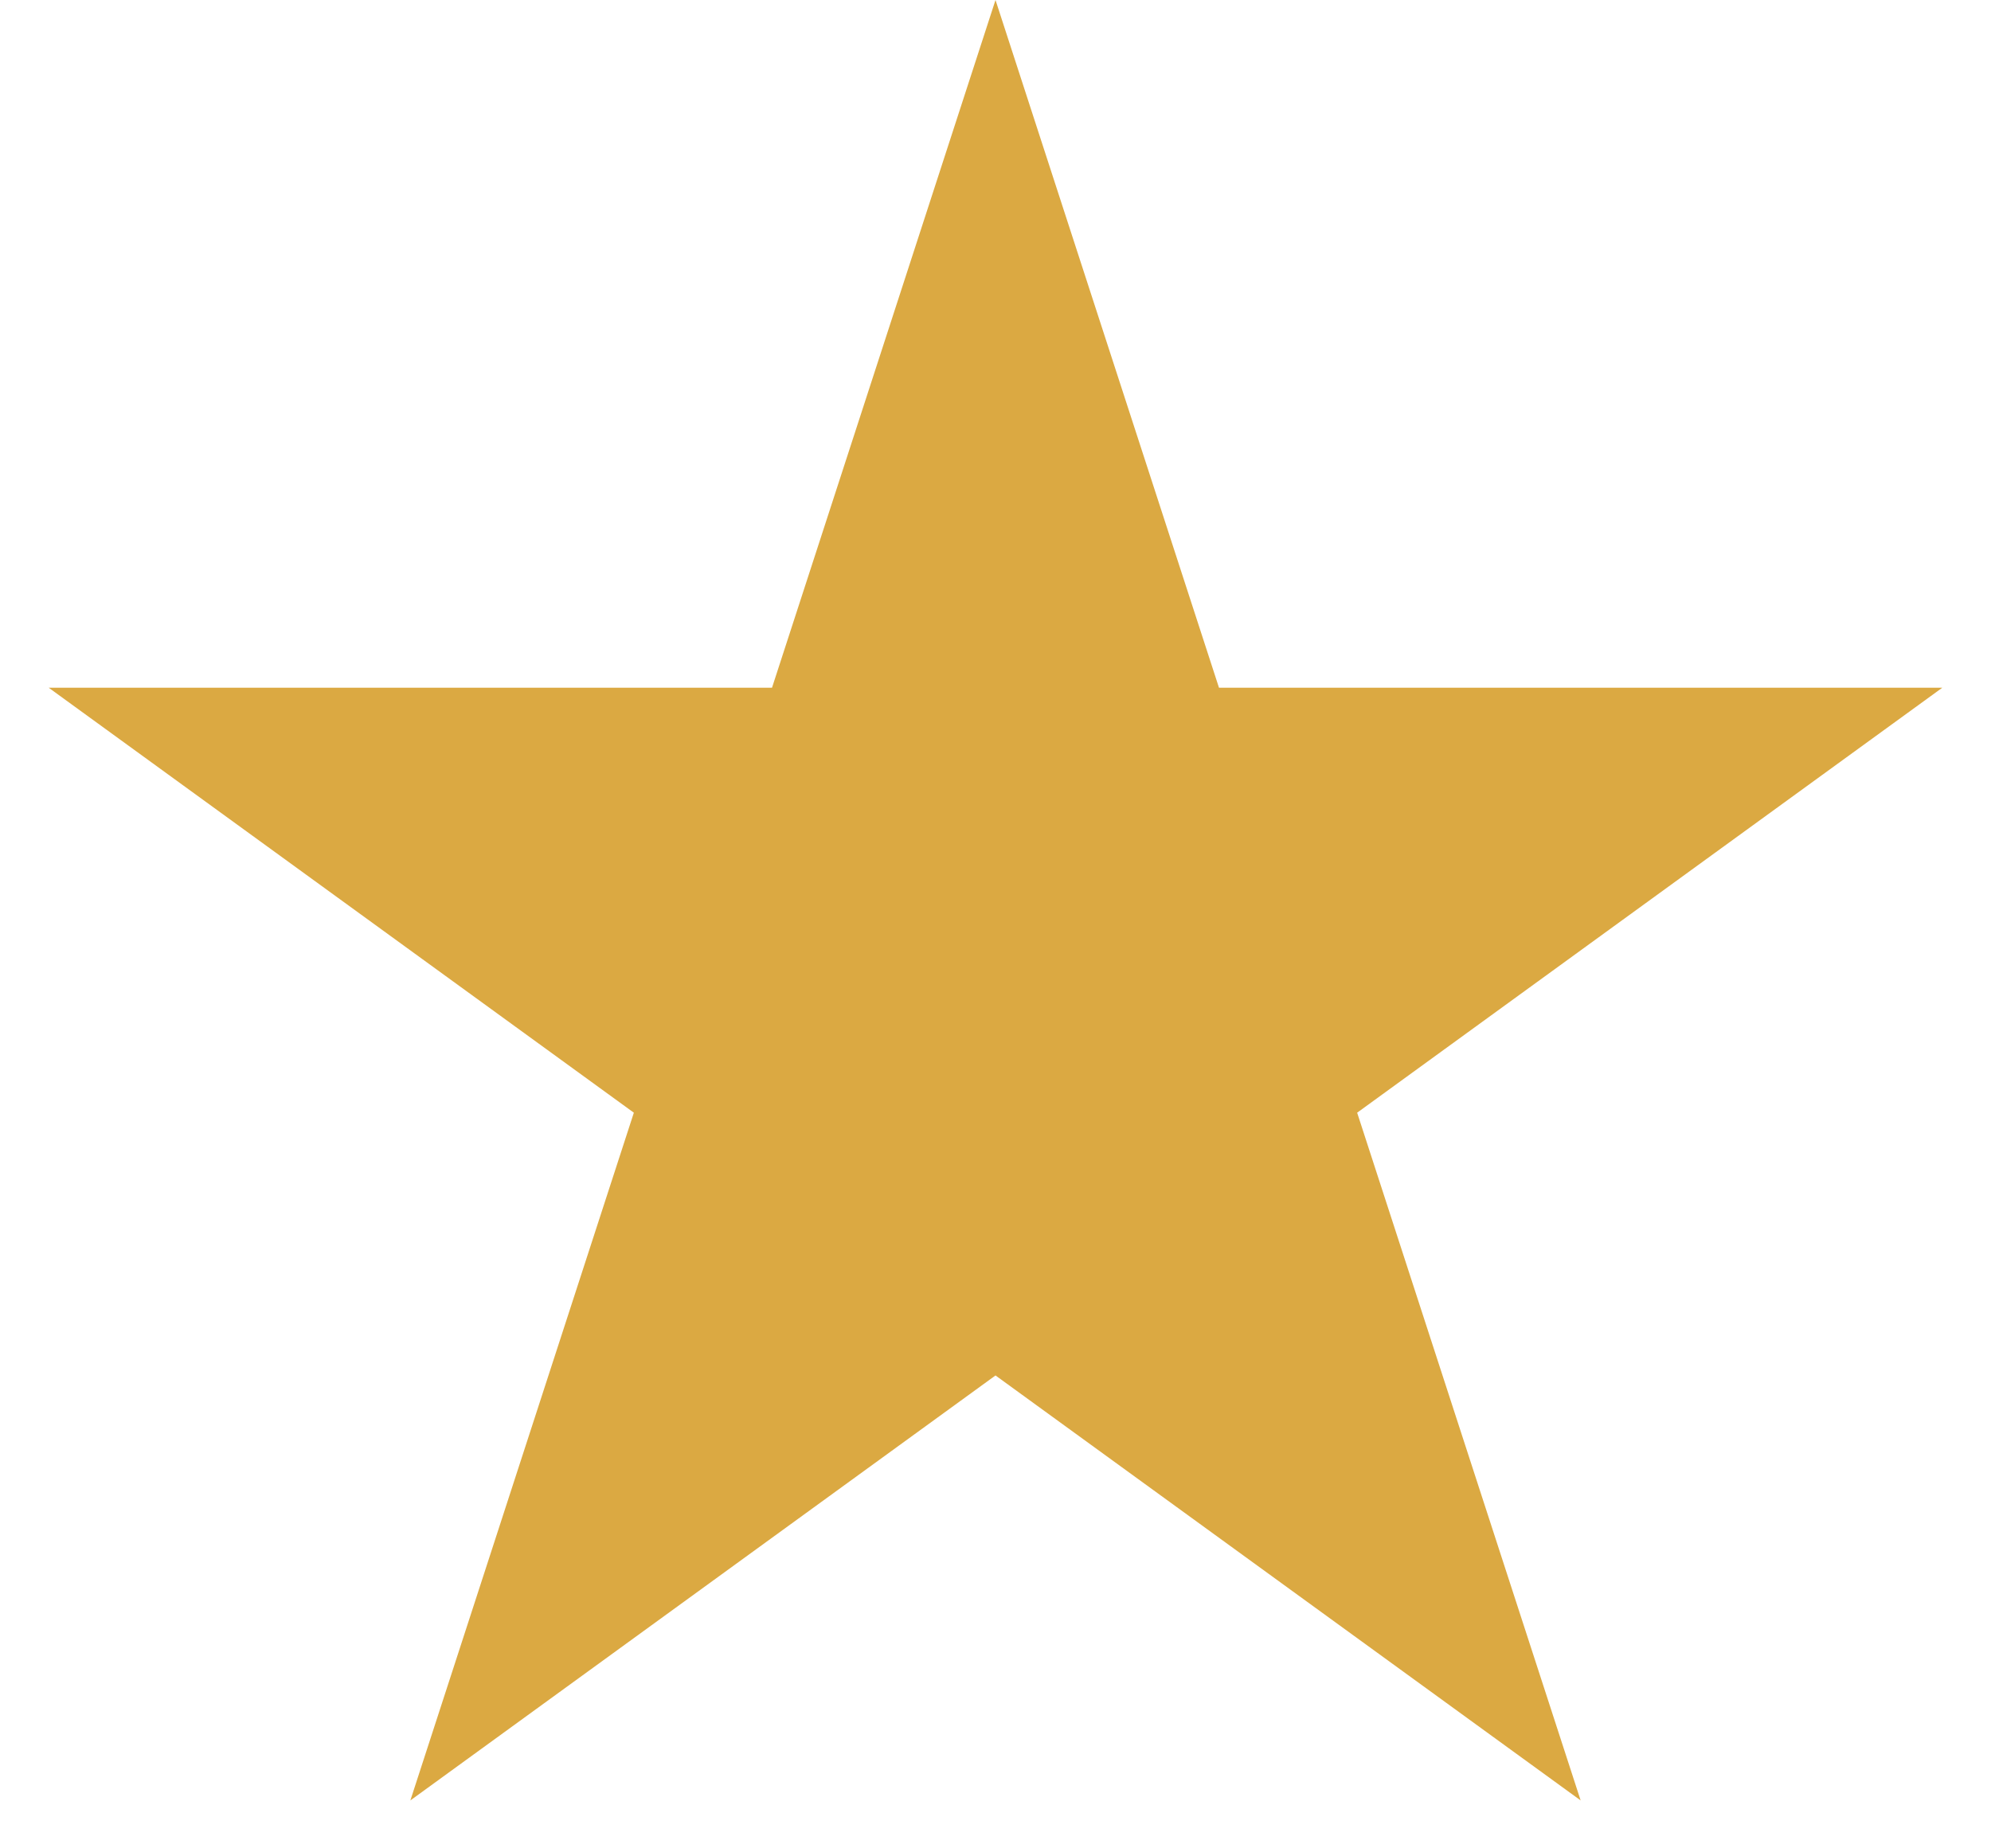 <svg width="28" height="26" viewBox="0 0 28 26" fill="none" xmlns="http://www.w3.org/2000/svg">
    <path d="M14 0L17.143 9.674H27.315L19.086 15.652L22.229 25.326L14 19.348L5.771 25.326L8.914 15.652L0.685 9.674H10.857L14 0Z" fill="#DBA942"/>
</svg>
